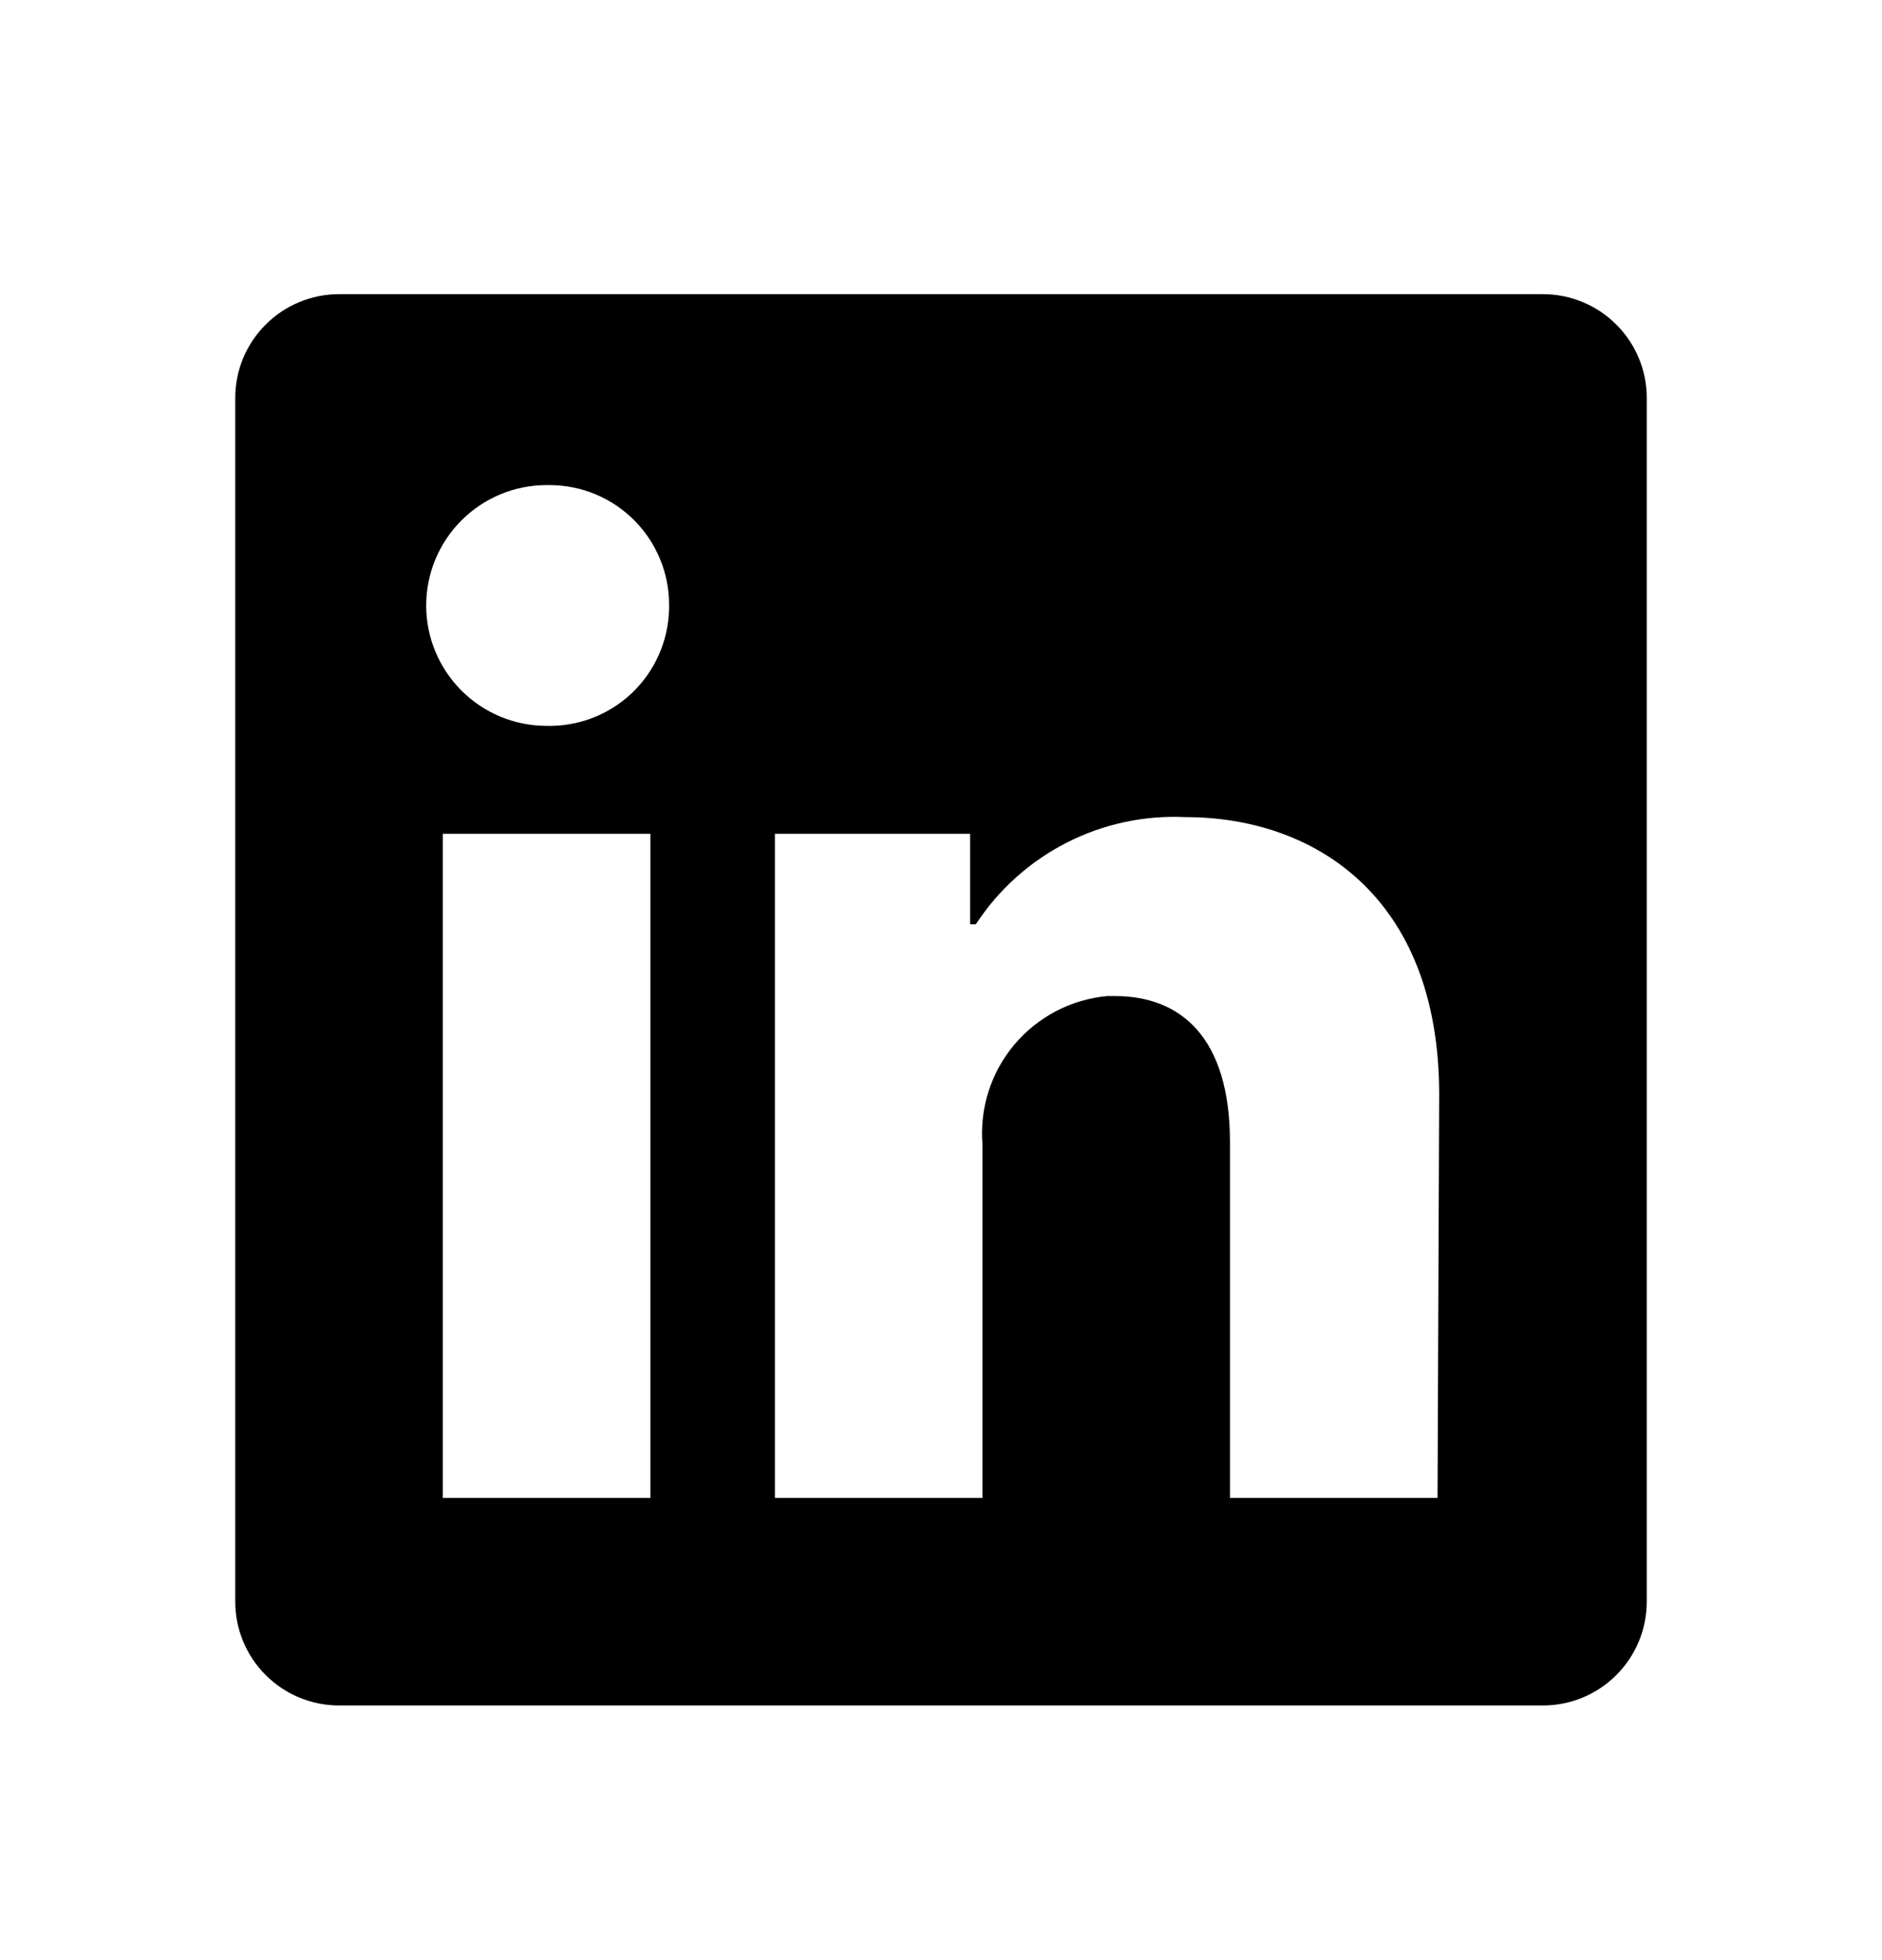 <svg width="24" height="25" viewBox="0 0 24 25" fill="none" xmlns="http://www.w3.org/2000/svg">
    <path d="M21 5.075V20.428C21 20.779 20.861 21.116 20.612 21.364C20.364 21.613 20.027 21.752 19.677 21.752H4.324C3.973 21.752 3.636 21.613 3.388 21.364C3.139 21.116 3 20.779 3 20.428V5.075C3 4.724 3.139 4.388 3.388 4.14C3.636 3.891 3.973 3.752 4.324 3.752H19.677C20.027 3.752 20.364 3.891 20.612 4.14C20.861 4.388 21 4.724 21 5.075ZM8.294 10.634H5.647V19.105H8.294V10.634ZM8.532 7.723C8.534 7.522 8.496 7.324 8.42 7.138C8.345 6.953 8.234 6.784 8.093 6.641C7.953 6.499 7.785 6.385 7.601 6.307C7.416 6.229 7.218 6.189 7.018 6.187H6.971C6.563 6.187 6.173 6.349 5.885 6.637C5.597 6.925 5.435 7.315 5.435 7.723C5.435 8.13 5.597 8.52 5.885 8.808C6.173 9.096 6.563 9.258 6.971 9.258C7.171 9.263 7.37 9.228 7.557 9.156C7.744 9.084 7.915 8.976 8.06 8.838C8.205 8.699 8.321 8.534 8.402 8.351C8.483 8.168 8.528 7.97 8.532 7.77V7.723ZM18.353 13.959C18.353 11.412 16.733 10.422 15.123 10.422C14.597 10.396 14.072 10.508 13.602 10.748C13.132 10.988 12.733 11.346 12.445 11.788H12.371V10.634H9.882V19.105H12.529V14.6C12.491 14.138 12.636 13.68 12.934 13.325C13.231 12.971 13.657 12.747 14.118 12.704H14.218C15.06 12.704 15.685 13.234 15.685 14.568V19.105H18.332L18.353 13.959Z"
          fill="currentColor"/>
</svg>
